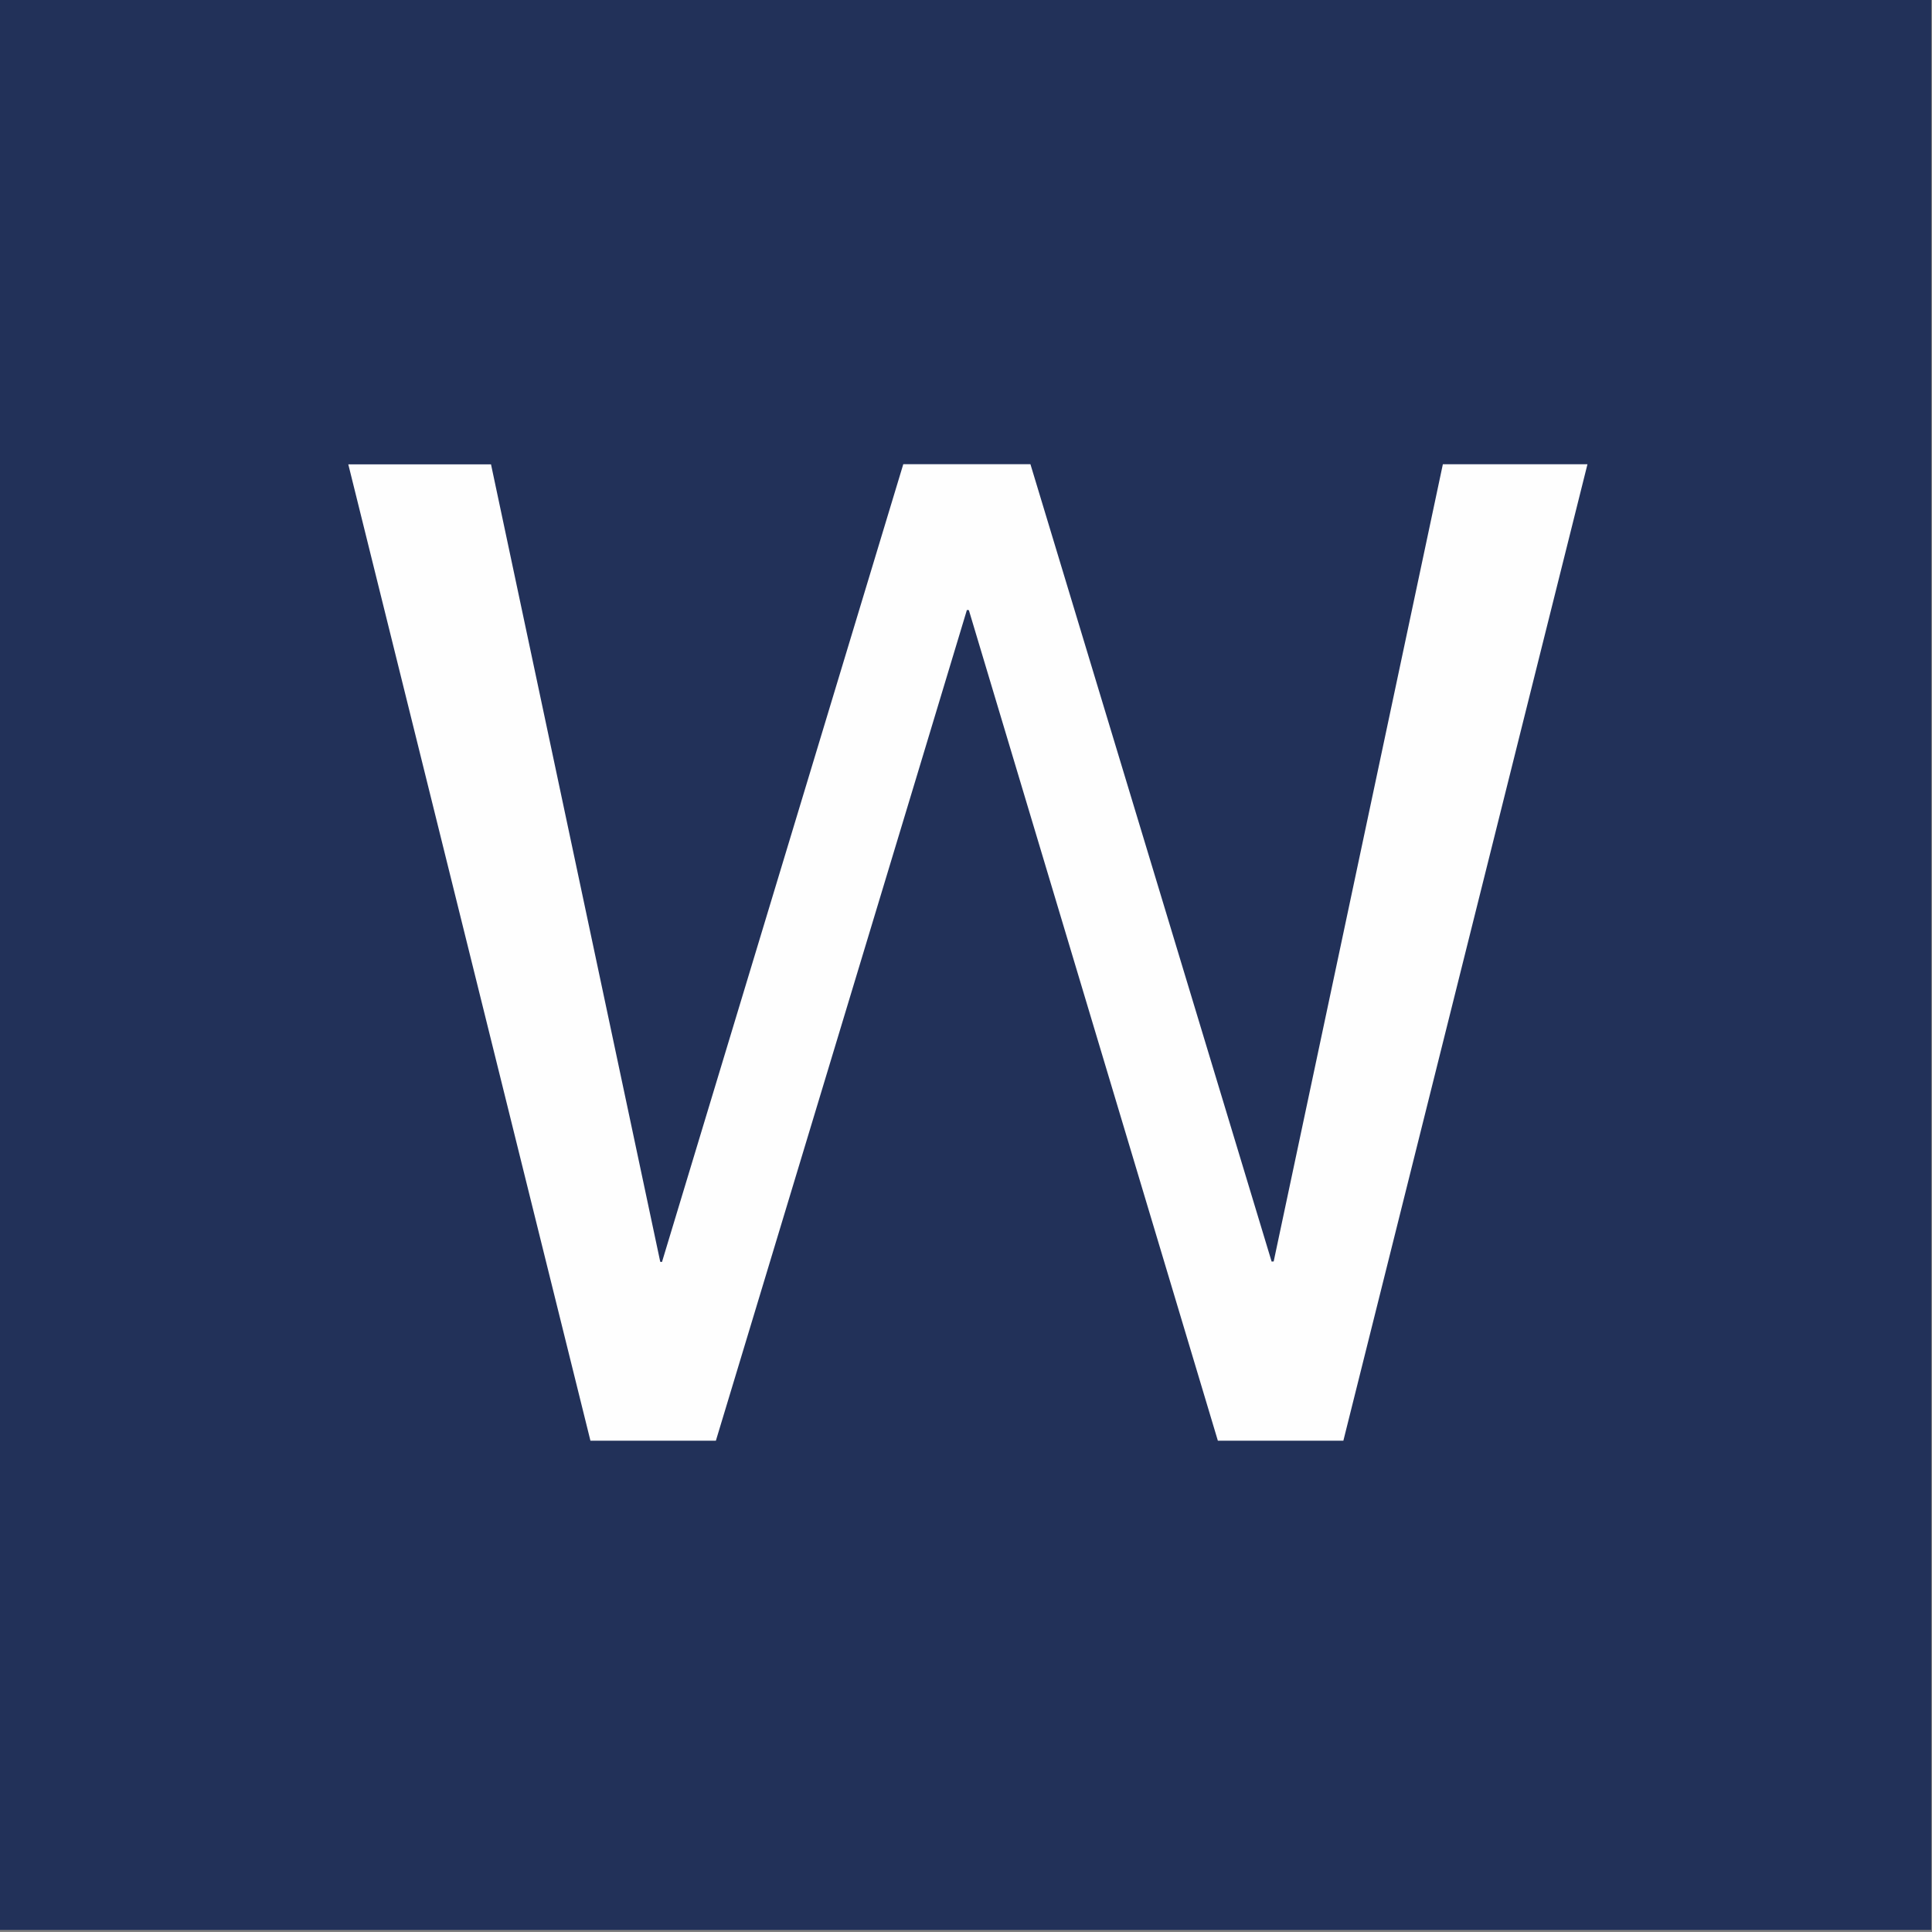 <?xml version="1.0" encoding="UTF-8"?> <svg xmlns="http://www.w3.org/2000/svg" clip-rule="evenodd" fill-rule="evenodd" stroke-linejoin="round" stroke-miterlimit="2" viewBox="0 0 85 85"><rect x="0" y="0" width="85" height="85" fill="#808080" stroke="none"/><path d="m-.073-.067h85.292v85.147h-85.292z" fill="#223159" transform="matrix(.997 0 0 .998 -0 -0)"></path><path d="m1177.49 753.516c-69.06 228.467-137.88 456.164-206.823 684.264h-128.345c-82.454-332.47-165.011-665.36-247.748-998.973h146.014c57.691 271.842 115.43 543.909 173.169 815.973.595.04 1.191.07 1.786.1 82.286-272.048 164.567-544.095 246.877-816.225h130.08c82.17 271.668 164.48 543.758 246.78 815.845.7-.03 1.4-.07 2.11-.1 57.68-271.822 115.37-543.642 173.1-815.686h147.95c-83.32 333.302-166.49 666.006-249.76 999.086h-128.4c-84.85-283-169.81-566.403-254.77-849.803-.67-.063-1.34-.126-2-.189-16.6 54.98-33.19 109.961-50.02 165.708z" fill="#fefefe" fill-rule="nonzero" transform="matrix(.043 0 0 .043 -10.243 1.56)"></path></svg> 